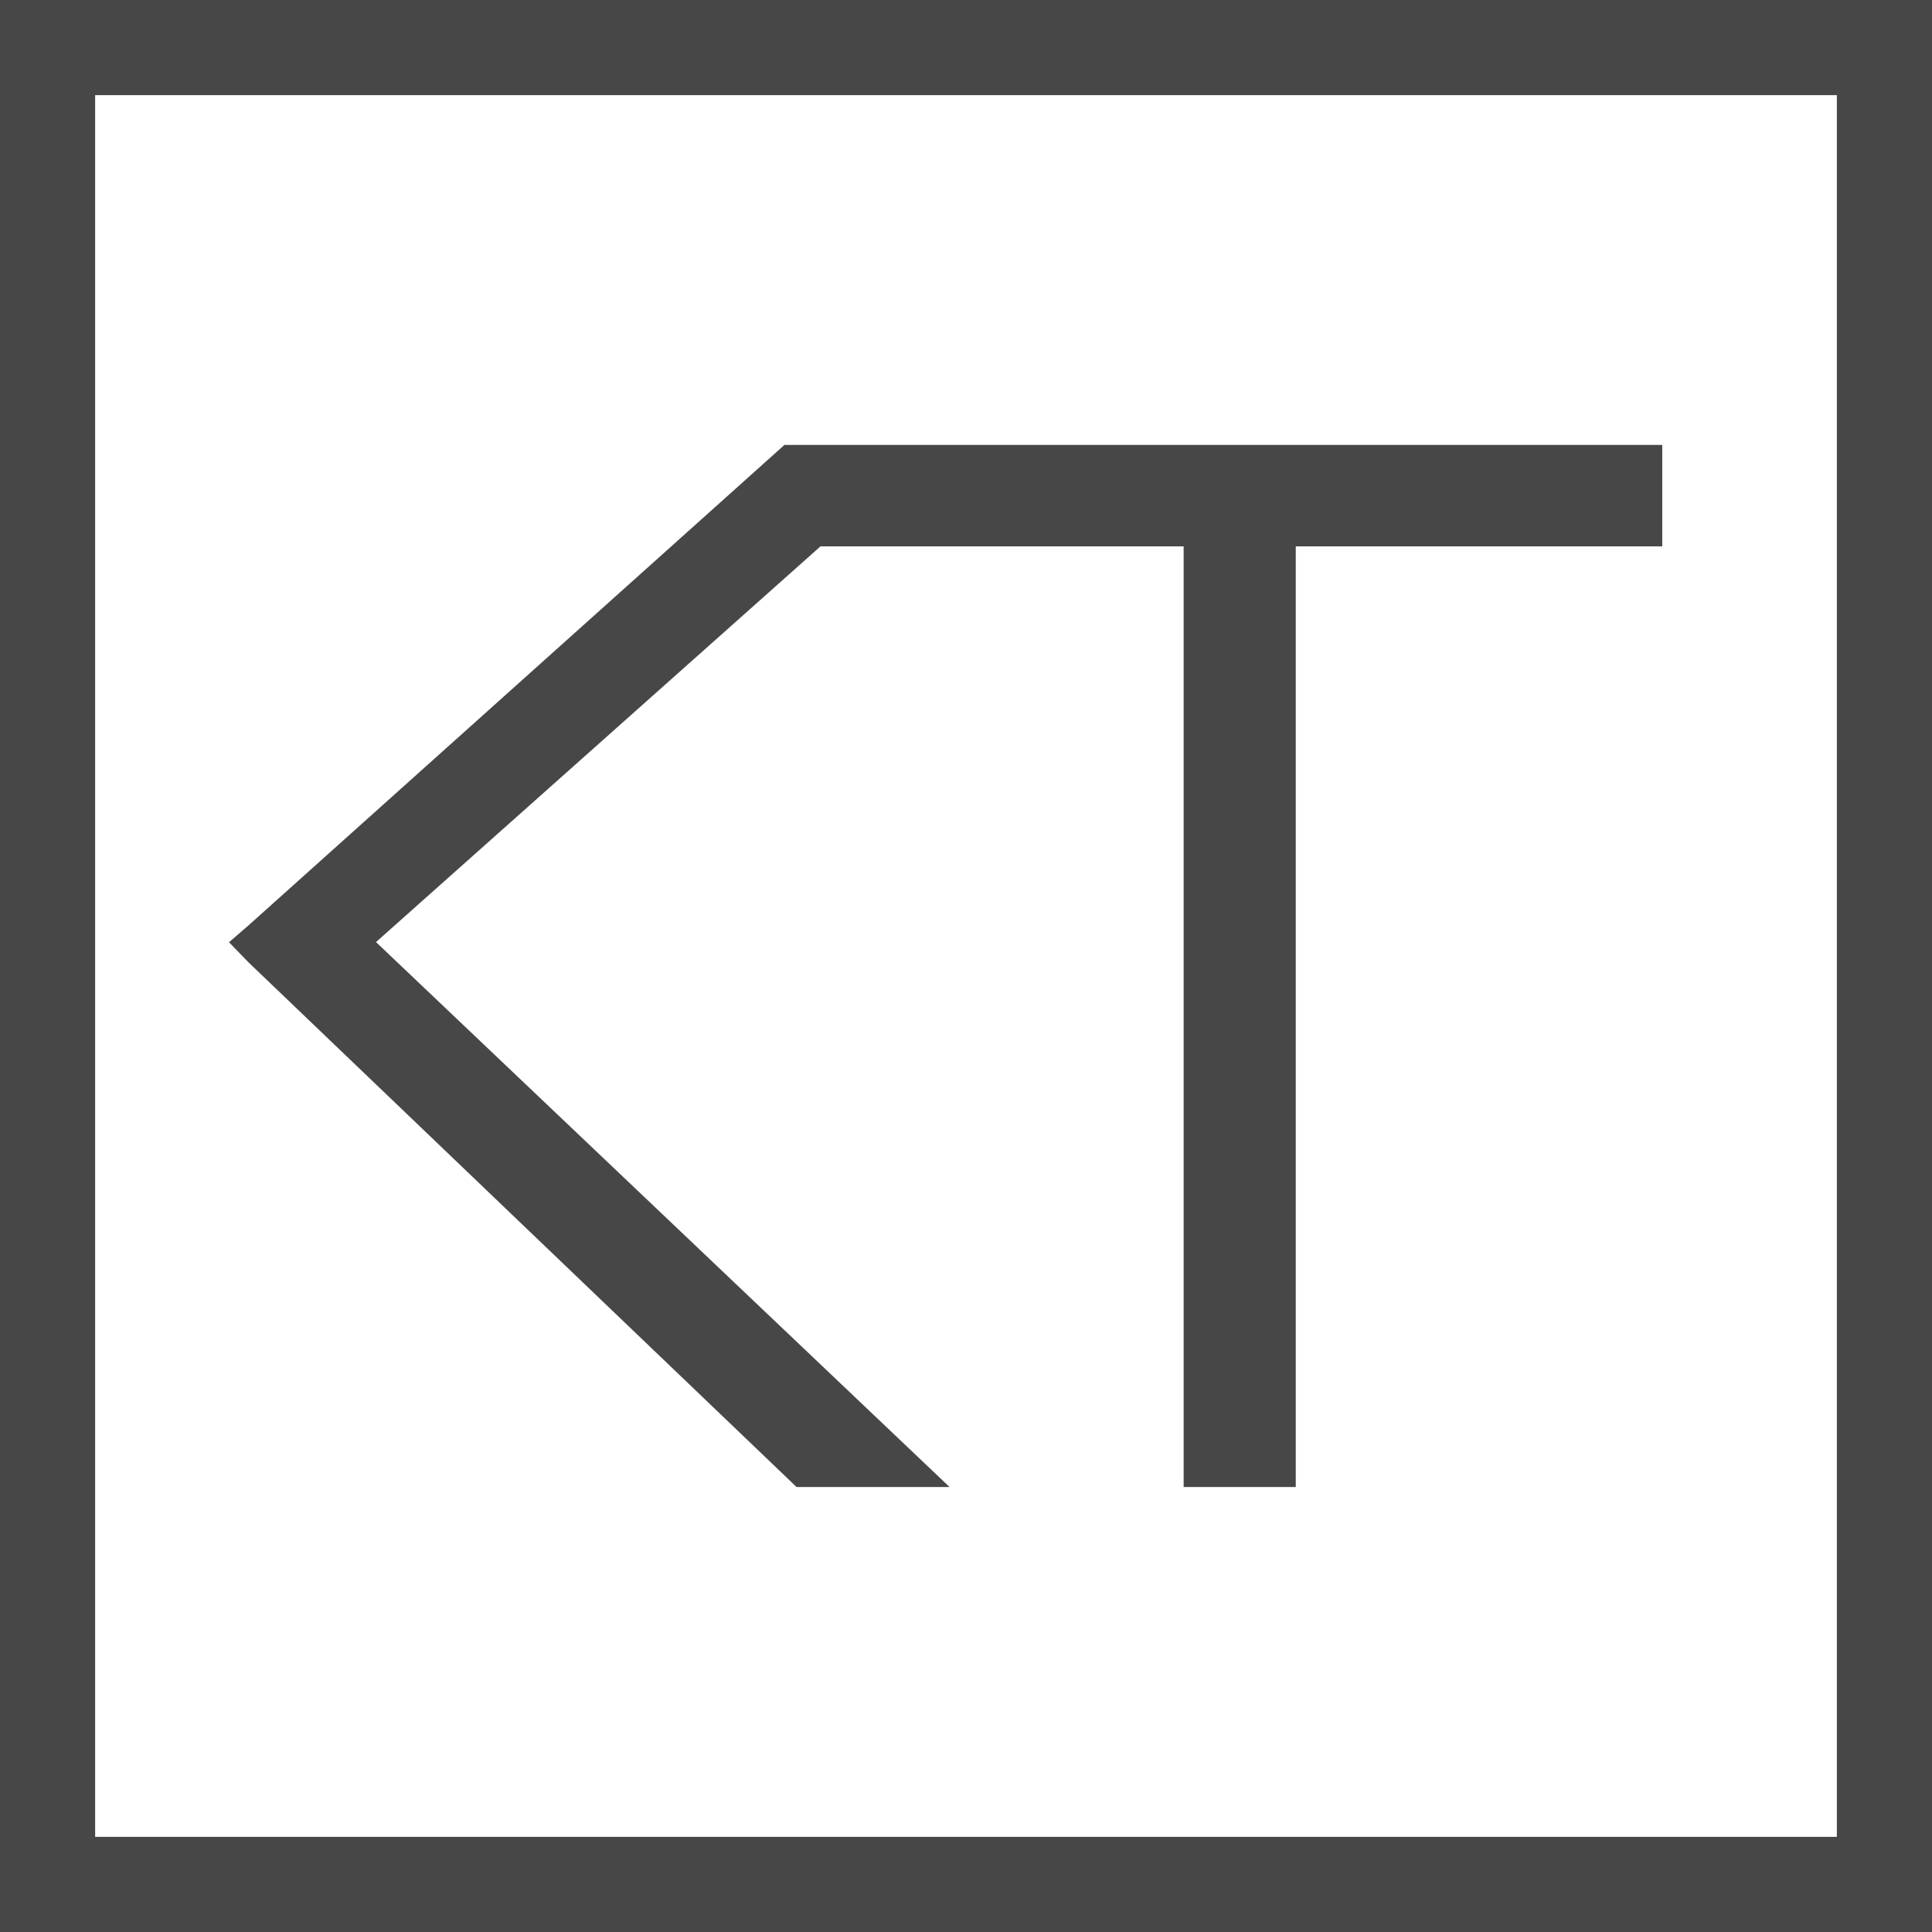<?xml version="1.0" encoding="UTF-8"?> <svg xmlns="http://www.w3.org/2000/svg" width="60" height="60" viewBox="0 0 60 60" fill="none"> <path d="M24.738 46.181H29.49L11.677 29.257L25.481 16.968H36.759V46.181H40.241V16.968H51.623V13.818H29.021H25.325H24.361L7.708 28.747L7.113 29.262L7.708 29.878L24.738 46.181Z" fill="#474747"></path> <path d="M0 0V60H60V0H0ZM57.045 57.045H2.955V2.955H57.045L57.045 57.045Z" fill="#474747"></path> </svg> 
